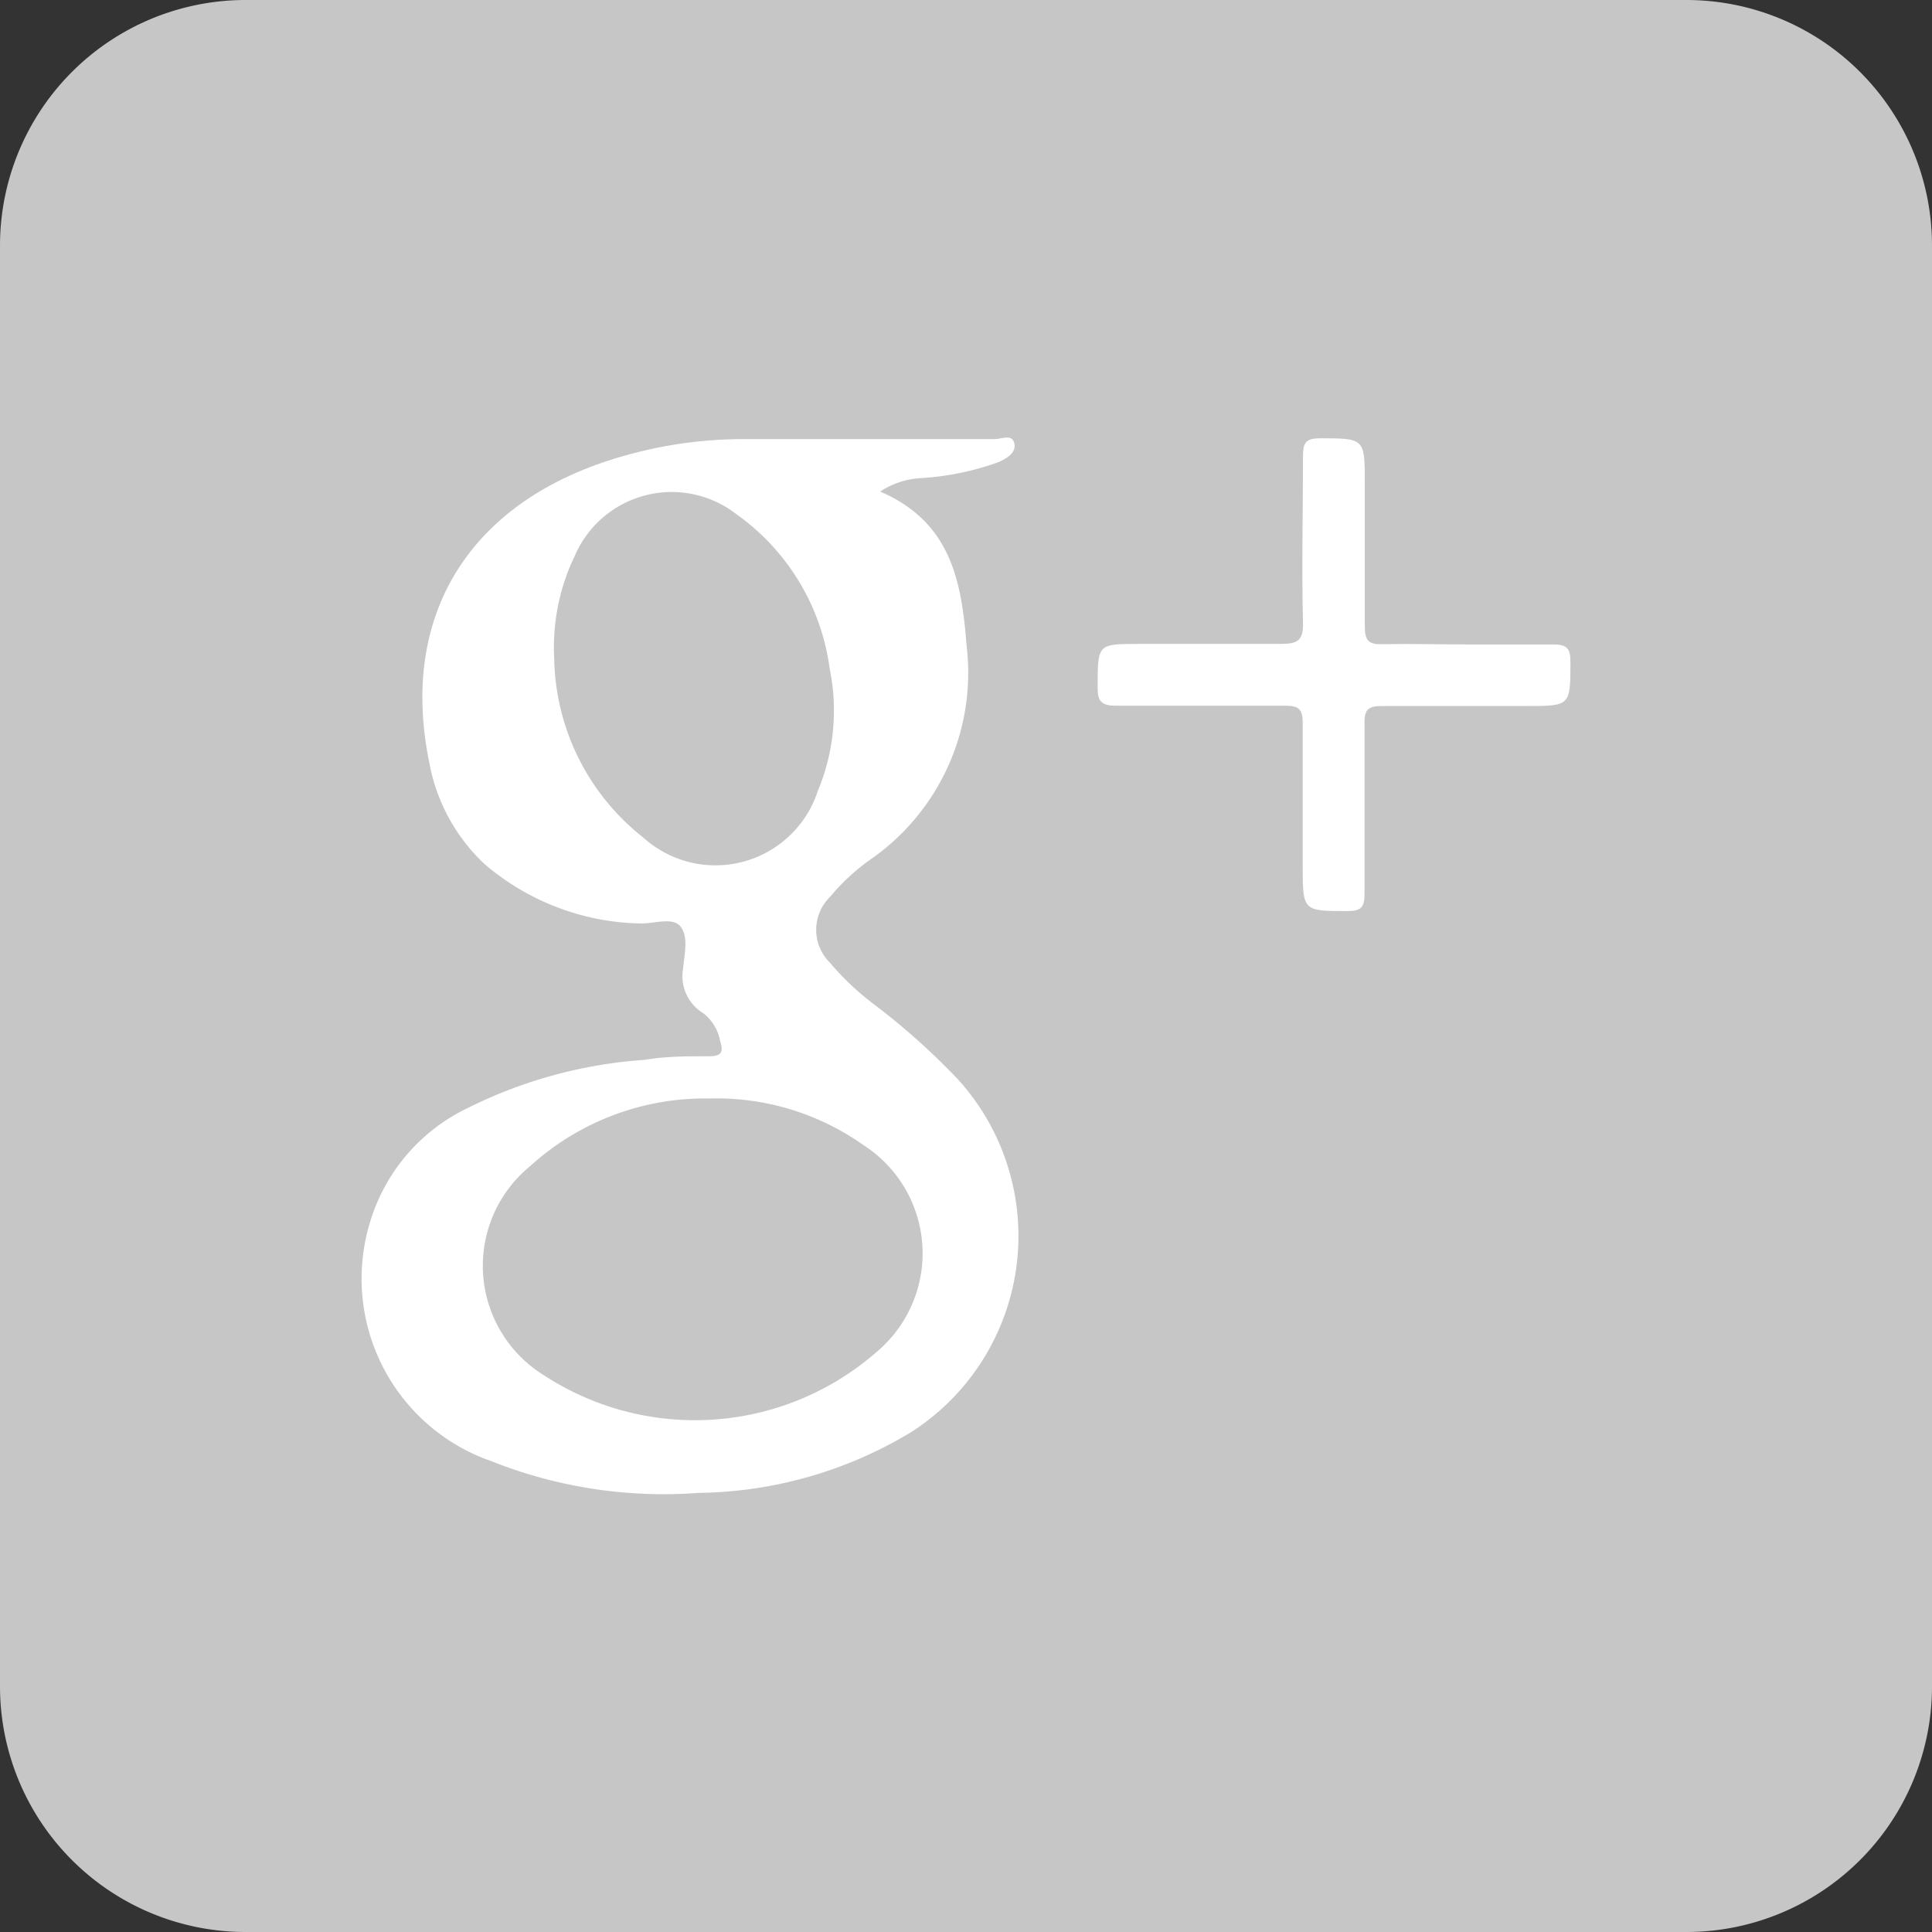 <svg id="Layer_1" data-name="Layer 1" xmlns="http://www.w3.org/2000/svg" viewBox="0 0 70 70"><rect x="0" y="0" width="70" height="70" fill="#333333" stroke="none"/><defs><style>.cls-1{fill:#c6c6c6;}.cls-2{fill:#fff;fill-rule:evenodd;}</style></defs><title>Artboard 78noad</title><rect class="cls-1" x="0.5" y="0.5" width="69" height="69" rx="8.4" ry="8.4"/><path class="cls-1" d="M61.1,1A7.91,7.91,0,0,1,69,8.9V61.1A7.91,7.91,0,0,1,61.1,69H8.9A7.91,7.91,0,0,1,1,61.1V8.9A7.91,7.91,0,0,1,8.9,1H61.1m0-1H8.9A8.9,8.9,0,0,0,0,8.9V61.1A8.9,8.9,0,0,0,8.9,70H61.1A8.9,8.9,0,0,0,70,61.1V8.9A8.9,8.9,0,0,0,61.1,0Z"/><path class="cls-2" d="M53.23,23.35c1,0,2,0,3.06,0,.49,0,.61.16.61.62,0,1.61,0,1.61-1.59,1.61s-3.5,0-5.25,0c-.47,0-.63.12-.62.61,0,2.07,0,4.13,0,6.2,0,.47-.12.62-.61.62-1.63,0-1.63,0-1.63-1.64s0-3.45,0-5.18c0-.48-.13-.62-.62-.62-2,0-4.09,0-6.13,0-.56,0-.69-.17-.68-.7,0-1.54,0-1.54,1.51-1.54,1.7,0,3.41,0,5.11,0,.61,0,.84-.1.82-.78-.05-2,0-4,0-6.05,0-.47.12-.62.61-.62,1.63,0,1.63,0,1.63,1.64s0,3.45,0,5.18c0,.52.15.66.65.64C51.14,23.32,52.19,23.35,53.23,23.35Z"/><path class="cls-2" d="M34.72,39.12a24.82,24.82,0,0,0-3-2.69,10,10,0,0,1-1.65-1.55,1.67,1.67,0,0,1,0-2.38,7.68,7.68,0,0,1,1.44-1.34,8.23,8.23,0,0,0,3.51-7.78c-.18-2.35-.58-4.47-3.13-5.57a3,3,0,0,1,1.53-.49,10.12,10.12,0,0,0,2.77-.58c.29-.14.64-.33.56-.68s-.47-.15-.71-.15c-3,0-6,0-9.05,0a15.73,15.73,0,0,0-4.32.59c-5.59,1.55-8.24,5.72-7.11,11.16a6.67,6.67,0,0,0,2,3.65,8.94,8.94,0,0,0,5.68,2.15c.5,0,1.17-.25,1.44.14s.11,1,.07,1.49a1.57,1.57,0,0,0,.73,1.62,1.65,1.65,0,0,1,.61,1c.12.39.08.56-.4.56-.78,0-1.56,0-2.33.13A16.86,16.86,0,0,0,17,40.12a6.72,6.72,0,0,0-3.58,4.12,7,7,0,0,0,4.38,8.7,16.86,16.86,0,0,0,7.51,1.15,15.23,15.23,0,0,0,7.7-2.2A8.44,8.44,0,0,0,34.72,39.12ZM23.3,30.34a8.43,8.43,0,0,1-3.22-6.48,7.63,7.63,0,0,1,.75-3.73,3.82,3.82,0,0,1,5.85-1.5,8.18,8.18,0,0,1,3.38,5.59,7.56,7.56,0,0,1-.43,4.44A3.9,3.9,0,0,1,23.3,30.34Zm8.5,18.61a10,10,0,0,1-12.09.88,4.66,4.66,0,0,1-.5-7.58,9.41,9.41,0,0,1,6.5-2.45,9.21,9.21,0,0,1,5.59,1.7A4.66,4.66,0,0,1,31.8,48.95Z"/></svg>
